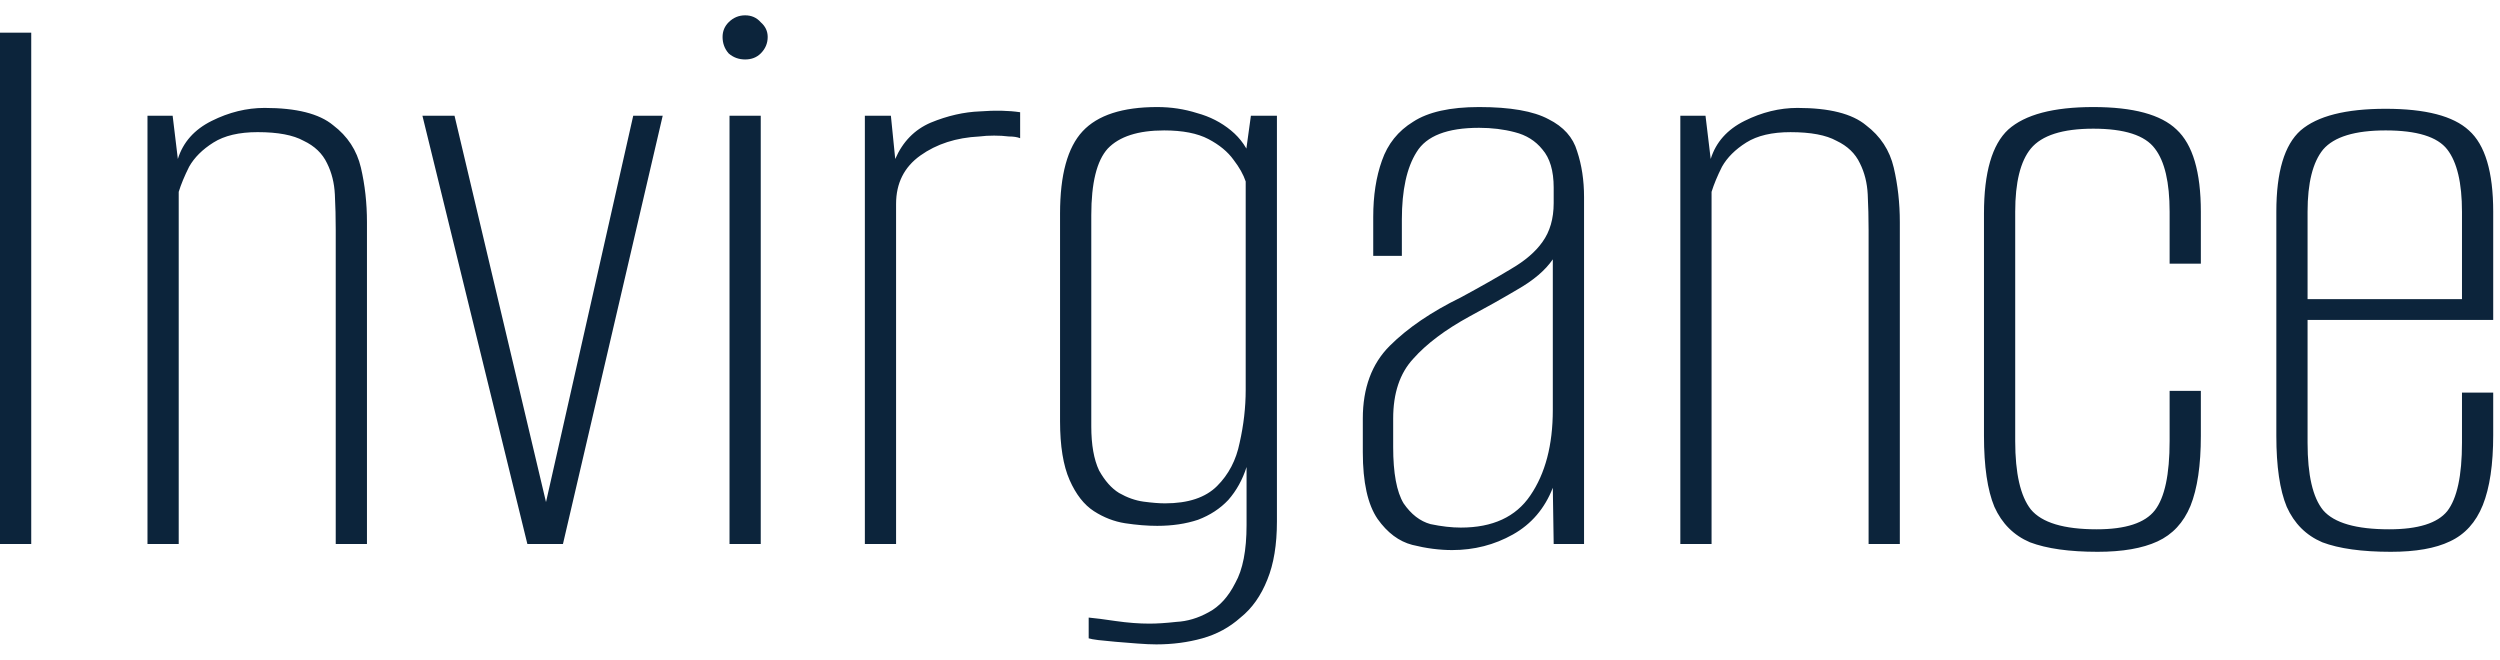 <svg xmlns="http://www.w3.org/2000/svg" width="144" height="38" viewBox="0 0 144 38" fill="none"><path d="M0 31.335V1.88H1.799V31.335H0ZM8.495 31.335V6.665H9.944L10.244 9.157C10.544 8.193 11.193 7.462 12.193 6.964C13.192 6.465 14.208 6.216 15.241 6.216C17.073 6.216 18.389 6.548 19.189 7.213C20.021 7.844 20.554 8.658 20.788 9.655C21.021 10.652 21.137 11.698 21.137 12.795V31.335H19.338V13.243C19.338 12.546 19.322 11.864 19.288 11.2C19.255 10.535 19.105 9.937 18.839 9.406C18.572 8.841 18.122 8.409 17.489 8.11C16.89 7.778 16.007 7.611 14.841 7.611C13.775 7.611 12.926 7.811 12.293 8.21C11.66 8.608 11.193 9.073 10.893 9.605C10.627 10.137 10.427 10.618 10.294 11.05V31.335L8.495 31.335ZM30.377 31.335L24.331 6.665H26.18L31.526 29.242H31.377L36.474 6.665H38.172L32.426 31.335H30.377ZM42.02 31.335V6.665H43.819V31.335H42.02ZM42.92 3.425C42.553 3.425 42.237 3.309 41.97 3.076C41.737 2.81 41.62 2.495 41.62 2.129C41.62 1.797 41.737 1.514 41.97 1.282C42.237 1.016 42.553 0.883 42.92 0.883C43.286 0.883 43.586 1.016 43.819 1.282C44.086 1.514 44.219 1.797 44.219 2.129C44.219 2.495 44.086 2.81 43.819 3.076C43.586 3.309 43.286 3.425 42.92 3.425ZM49.816 31.335V6.665H51.315L51.565 9.157C51.998 8.16 52.681 7.462 53.613 7.063C54.579 6.665 55.529 6.449 56.462 6.415C57.328 6.349 58.094 6.365 58.76 6.465V7.96C58.594 7.894 58.377 7.861 58.111 7.861C57.844 7.827 57.561 7.811 57.261 7.811C56.961 7.811 56.678 7.827 56.412 7.861C55.079 7.927 53.946 8.293 53.014 8.957C52.081 9.622 51.614 10.552 51.614 11.748V31.335L49.816 31.335ZM66.606 37.117C66.306 37.117 65.939 37.1 65.506 37.067C65.073 37.034 64.657 37.001 64.257 36.967C63.891 36.934 63.557 36.901 63.258 36.868C62.991 36.834 62.808 36.801 62.708 36.768V35.572C63.074 35.605 63.591 35.672 64.257 35.771C64.957 35.871 65.606 35.921 66.206 35.921C66.639 35.921 67.155 35.888 67.755 35.821C68.388 35.788 69.004 35.605 69.604 35.273C70.237 34.941 70.753 34.376 71.153 33.578C71.586 32.814 71.802 31.701 71.802 30.239V26.9C71.569 27.631 71.219 28.262 70.753 28.794C70.287 29.292 69.704 29.674 69.004 29.94C68.305 30.172 67.522 30.289 66.656 30.289C66.089 30.289 65.473 30.239 64.807 30.139C64.174 30.04 63.574 29.807 63.008 29.442C62.441 29.076 61.975 28.478 61.608 27.647C61.242 26.817 61.059 25.687 61.059 24.258V12.296C61.059 10.07 61.492 8.492 62.358 7.562C63.224 6.631 64.657 6.166 66.656 6.166C67.455 6.166 68.221 6.282 68.954 6.515C69.687 6.714 70.337 7.047 70.903 7.512C71.469 7.977 71.869 8.558 72.102 9.256L71.702 9.206L72.052 6.665H73.551V30.04C73.551 31.369 73.368 32.482 73.002 33.379C72.635 34.309 72.119 35.04 71.453 35.572C70.82 36.137 70.087 36.535 69.254 36.768C68.421 37.001 67.538 37.117 66.606 37.117ZM67.105 28.993C68.438 28.993 69.437 28.661 70.103 27.996C70.77 27.332 71.203 26.501 71.403 25.504C71.636 24.474 71.752 23.461 71.752 22.464V10.452C71.619 10.054 71.386 9.638 71.053 9.206C70.72 8.741 70.237 8.342 69.604 8.01C68.971 7.678 68.121 7.512 67.055 7.512C65.556 7.512 64.473 7.861 63.807 8.558C63.174 9.256 62.858 10.536 62.858 12.396V24.557C62.858 25.62 63.008 26.468 63.307 27.099C63.641 27.697 64.024 28.129 64.457 28.395C64.923 28.661 65.39 28.827 65.856 28.893C66.356 28.96 66.772 28.993 67.105 28.993ZM83.645 31.684C82.912 31.684 82.146 31.585 81.347 31.385C80.581 31.186 79.914 30.688 79.348 29.89C78.781 29.059 78.498 27.78 78.498 26.052V24.109C78.498 22.348 79.015 20.952 80.047 19.922C81.08 18.892 82.446 17.962 84.145 17.131C85.311 16.5 86.277 15.951 87.043 15.486C87.843 15.021 88.442 14.506 88.842 13.941C89.275 13.343 89.492 12.595 89.492 11.698V10.801C89.492 9.838 89.275 9.107 88.842 8.608C88.442 8.11 87.909 7.778 87.243 7.612C86.61 7.445 85.927 7.362 85.194 7.362C83.362 7.362 82.163 7.827 81.597 8.758C81.03 9.655 80.747 10.951 80.747 12.645V14.739H79.098V12.496C79.098 11.266 79.265 10.187 79.598 9.256C79.931 8.293 80.531 7.545 81.397 7.013C82.263 6.449 83.529 6.166 85.194 6.166C86.993 6.166 88.326 6.399 89.192 6.864C90.058 7.296 90.608 7.911 90.841 8.708C91.108 9.505 91.241 10.386 91.241 11.35V31.335H89.492L89.442 28.096C88.975 29.292 88.209 30.189 87.143 30.787C86.077 31.385 84.911 31.684 83.645 31.684ZM84.145 30.389C85.977 30.389 87.31 29.774 88.143 28.544C89.009 27.282 89.442 25.637 89.442 23.61V14.938C89.009 15.569 88.326 16.151 87.393 16.682C86.494 17.214 85.577 17.729 84.645 18.227C83.246 18.992 82.163 19.806 81.397 20.67C80.63 21.5 80.247 22.647 80.247 24.109V25.753C80.247 27.248 80.447 28.328 80.847 28.993C81.28 29.624 81.796 30.023 82.396 30.189C83.029 30.322 83.612 30.389 84.145 30.389ZM96.787 31.335V6.665H98.237L98.536 9.157C98.836 8.193 99.486 7.462 100.485 6.964C101.485 6.465 102.501 6.216 103.533 6.216C105.366 6.216 106.681 6.548 107.481 7.213C108.314 7.844 108.847 8.658 109.08 9.655C109.313 10.652 109.43 11.698 109.43 12.795V31.335H107.631V13.243C107.631 12.546 107.614 11.864 107.581 11.2C107.548 10.536 107.398 9.937 107.131 9.406C106.865 8.841 106.415 8.409 105.782 8.11C105.182 7.778 104.3 7.612 103.134 7.612C102.068 7.612 101.218 7.811 100.585 8.21C99.952 8.608 99.486 9.073 99.186 9.605C98.919 10.137 98.72 10.618 98.586 11.05V31.335L96.787 31.335ZM120.823 31.784C119.191 31.784 117.891 31.601 116.925 31.236C115.993 30.837 115.31 30.156 114.877 29.192C114.477 28.229 114.277 26.866 114.277 25.105V12.296C114.277 9.937 114.743 8.326 115.676 7.462C116.642 6.598 118.274 6.166 120.573 6.166C122.872 6.166 124.471 6.598 125.37 7.462C126.303 8.326 126.769 9.904 126.769 12.197V15.187H124.97V12.197C124.97 10.502 124.687 9.289 124.121 8.558C123.555 7.794 122.372 7.412 120.573 7.412C118.807 7.412 117.608 7.794 116.975 8.558C116.376 9.289 116.076 10.502 116.076 12.197V25.404C116.076 27.265 116.376 28.578 116.975 29.342C117.608 30.106 118.874 30.488 120.773 30.488C122.439 30.488 123.555 30.123 124.121 29.392C124.687 28.661 124.97 27.332 124.97 25.404V22.514H126.769V25.105C126.769 26.8 126.57 28.146 126.17 29.142C125.77 30.106 125.137 30.787 124.271 31.186C123.405 31.585 122.255 31.784 120.823 31.784ZM137.713 31.784C136.047 31.784 134.731 31.601 133.765 31.236C132.832 30.837 132.149 30.156 131.716 29.192C131.317 28.229 131.117 26.866 131.117 25.105V12.197C131.117 9.904 131.583 8.342 132.516 7.512C133.482 6.681 135.114 6.266 137.413 6.266C139.712 6.266 141.311 6.681 142.21 7.512C143.143 8.342 143.609 9.904 143.609 12.197V18.427H132.916V25.504C132.916 27.365 133.215 28.661 133.815 29.392C134.448 30.123 135.714 30.488 137.613 30.488C139.279 30.488 140.395 30.139 140.961 29.442C141.527 28.71 141.81 27.398 141.81 25.504V22.613H143.609V25.056C143.609 26.75 143.409 28.096 143.01 29.093C142.61 30.089 141.977 30.787 141.111 31.186C140.278 31.585 139.145 31.784 137.713 31.784ZM132.916 17.231H141.81V12.197C141.81 10.536 141.527 9.339 140.961 8.608C140.395 7.877 139.212 7.512 137.413 7.512C135.647 7.512 134.448 7.877 133.815 8.608C133.215 9.339 132.916 10.536 132.916 12.197L132.916 17.231Z" fill="#0C243B"></path></svg>